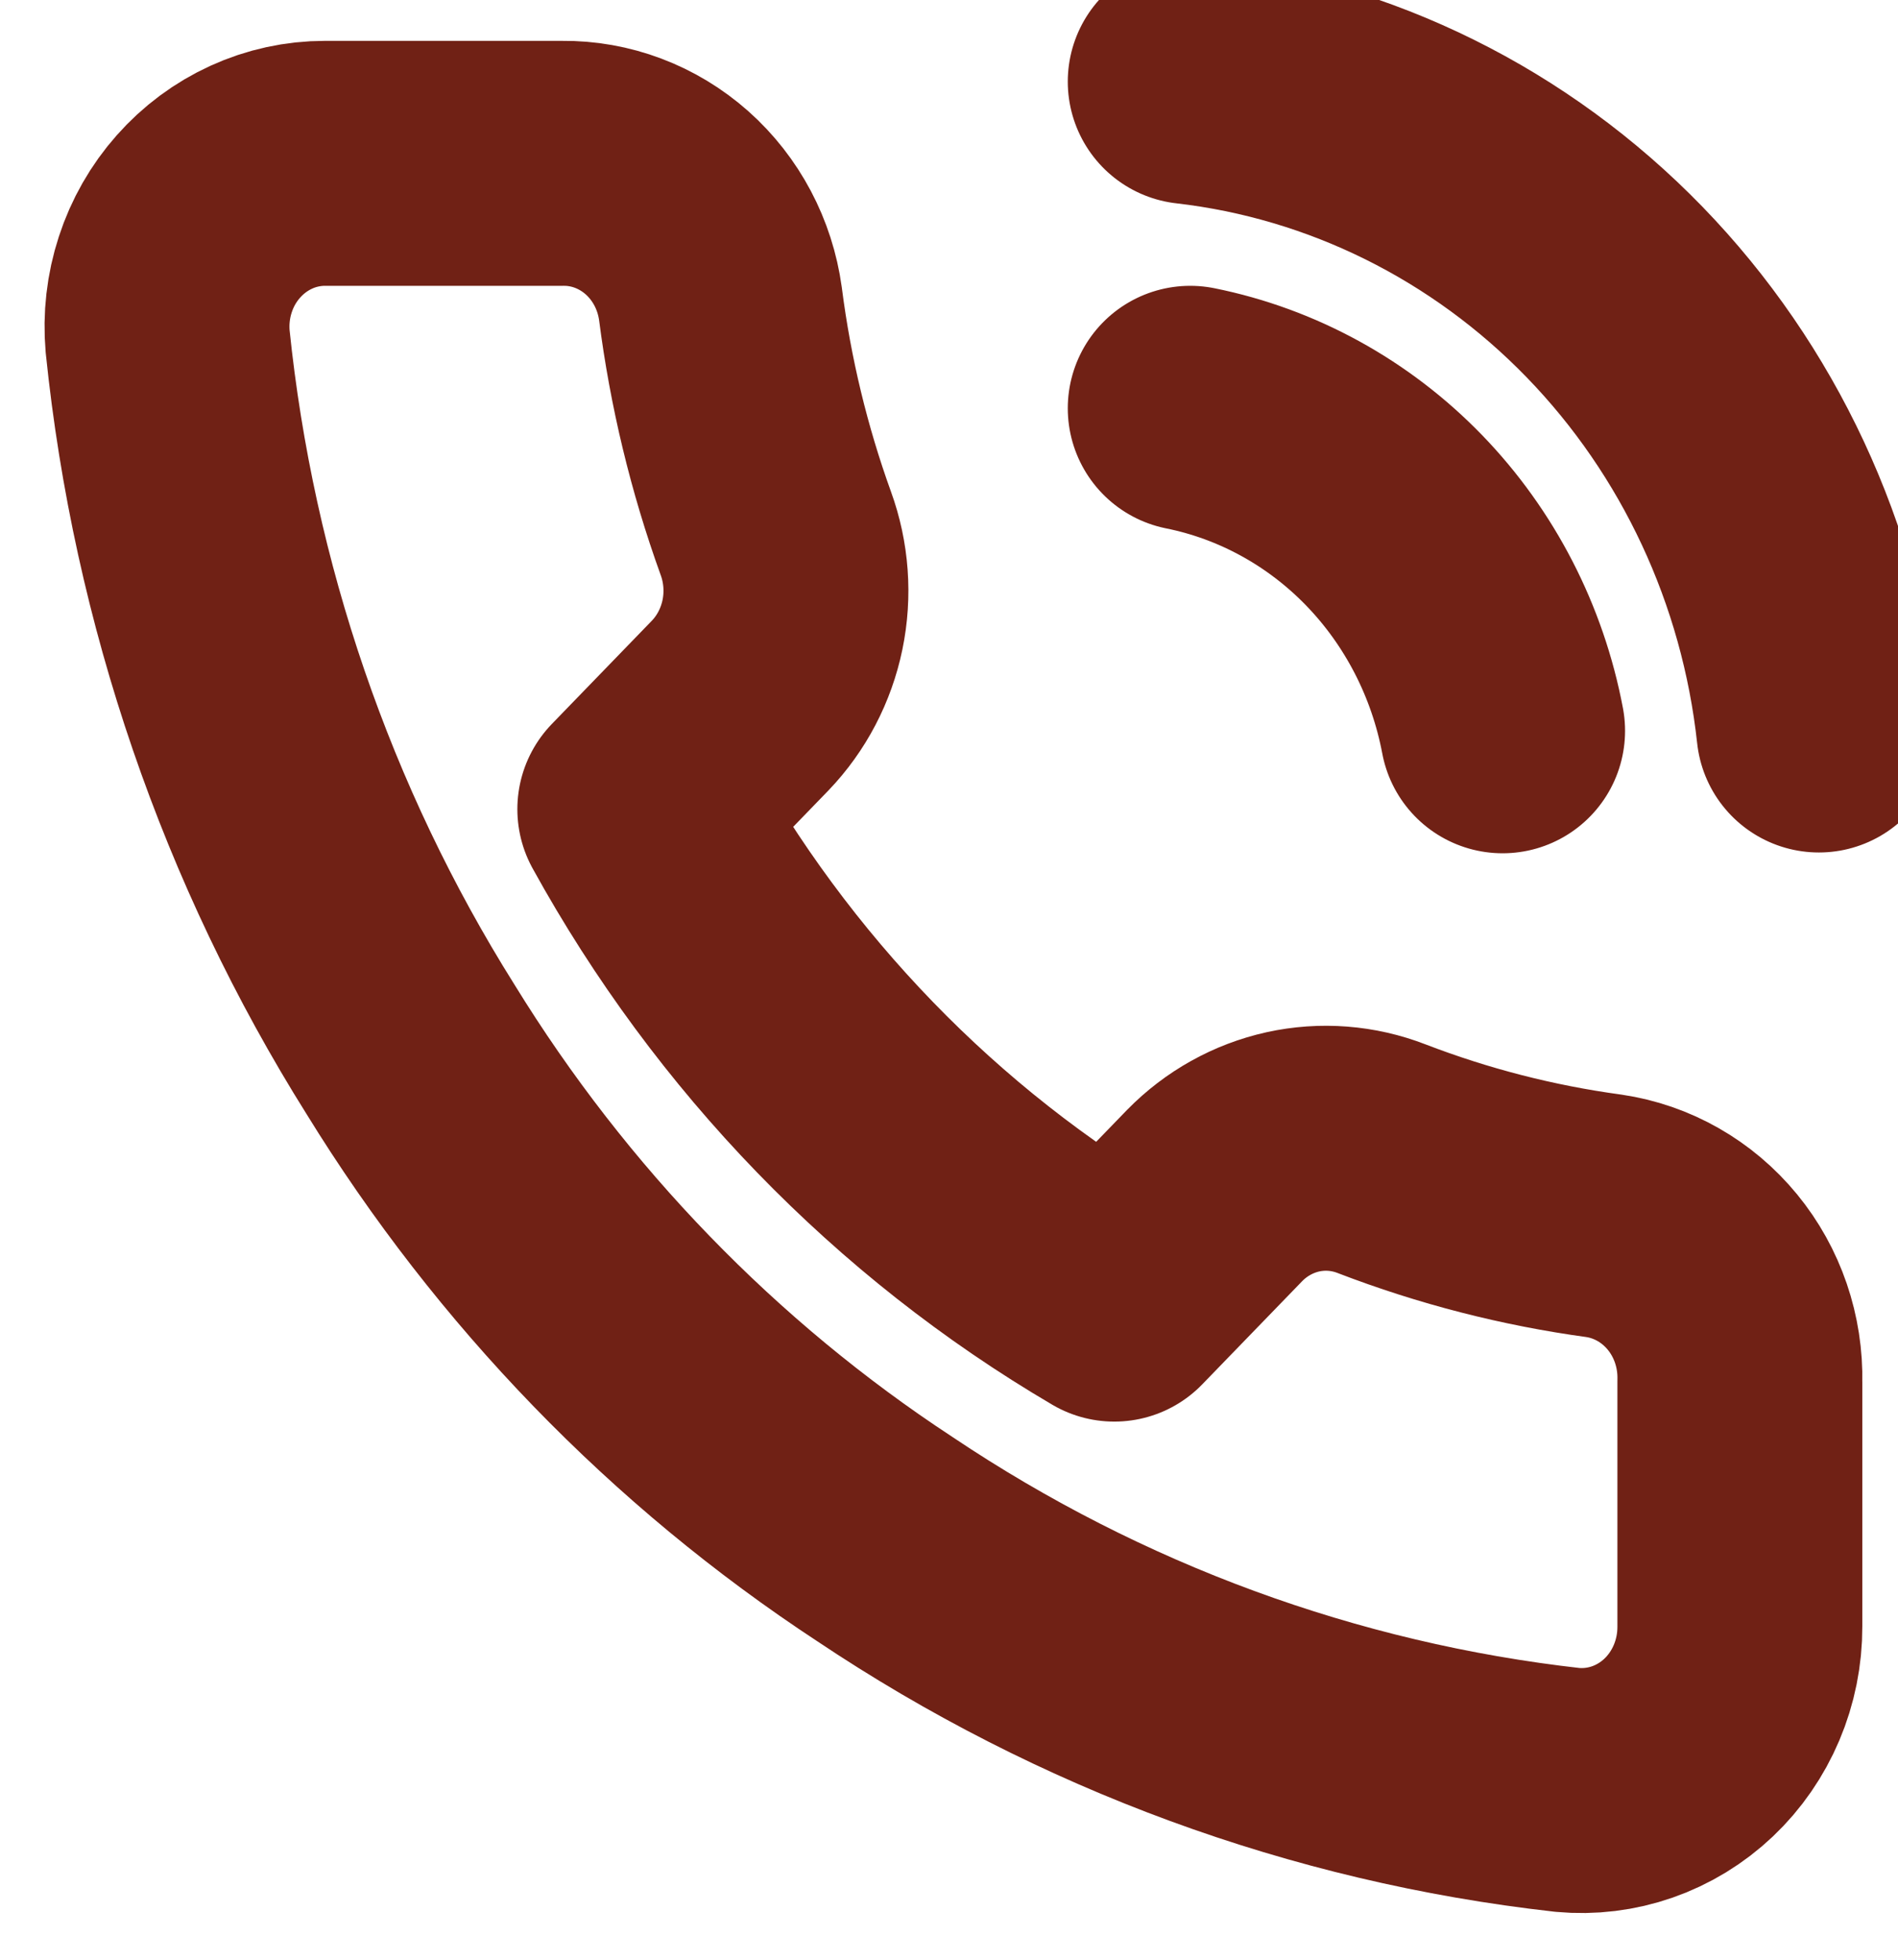 <svg width="31" height="32" viewBox="0 0 31 32" fill="none" xmlns="http://www.w3.org/2000/svg">
<g clip-path="url(#clip0_1_397)">
<path d="M19.44 6.667C20.701 6.921 21.861 7.558 22.77 8.496C23.678 9.434 24.296 10.631 24.542 11.933M19.44 1.333C22.061 1.634 24.505 2.846 26.371 4.769C28.237 6.693 29.414 9.215 29.708 11.92M28.417 22.56V26.56C28.418 26.931 28.344 27.299 28.2 27.639C28.056 27.979 27.845 28.285 27.58 28.536C27.315 28.787 27.002 28.978 26.661 29.097C26.32 29.216 25.959 29.26 25.601 29.227C21.626 28.781 17.808 27.379 14.454 25.133C11.333 23.086 8.687 20.355 6.704 17.133C4.521 13.655 3.162 9.695 2.738 5.573C2.706 5.205 2.748 4.833 2.863 4.482C2.977 4.131 3.161 3.809 3.403 3.536C3.645 3.262 3.939 3.044 4.267 2.894C4.595 2.744 4.95 2.667 5.309 2.667H9.184C9.811 2.66 10.418 2.889 10.894 3.311C11.369 3.733 11.679 4.319 11.767 4.96C11.931 6.24 12.234 7.497 12.671 8.707C12.845 9.184 12.883 9.703 12.78 10.201C12.677 10.7 12.437 11.158 12.09 11.52L10.45 13.213C12.288 16.551 14.966 19.315 18.2 21.213L19.84 19.52C20.191 19.162 20.635 18.915 21.118 18.808C21.601 18.702 22.103 18.741 22.565 18.92C23.737 19.371 24.955 19.684 26.195 19.853C26.822 19.945 27.395 20.271 27.805 20.77C28.215 21.269 28.432 21.906 28.417 22.56Z" stroke="#702115" stroke-width="4" stroke-linecap="round" stroke-linejoin="round"/>
</g>
<defs>
<clipPath id="clip0_1_397">
<rect width="31" height="32" fill="white"/>
</clipPath>
</defs>
</svg>
